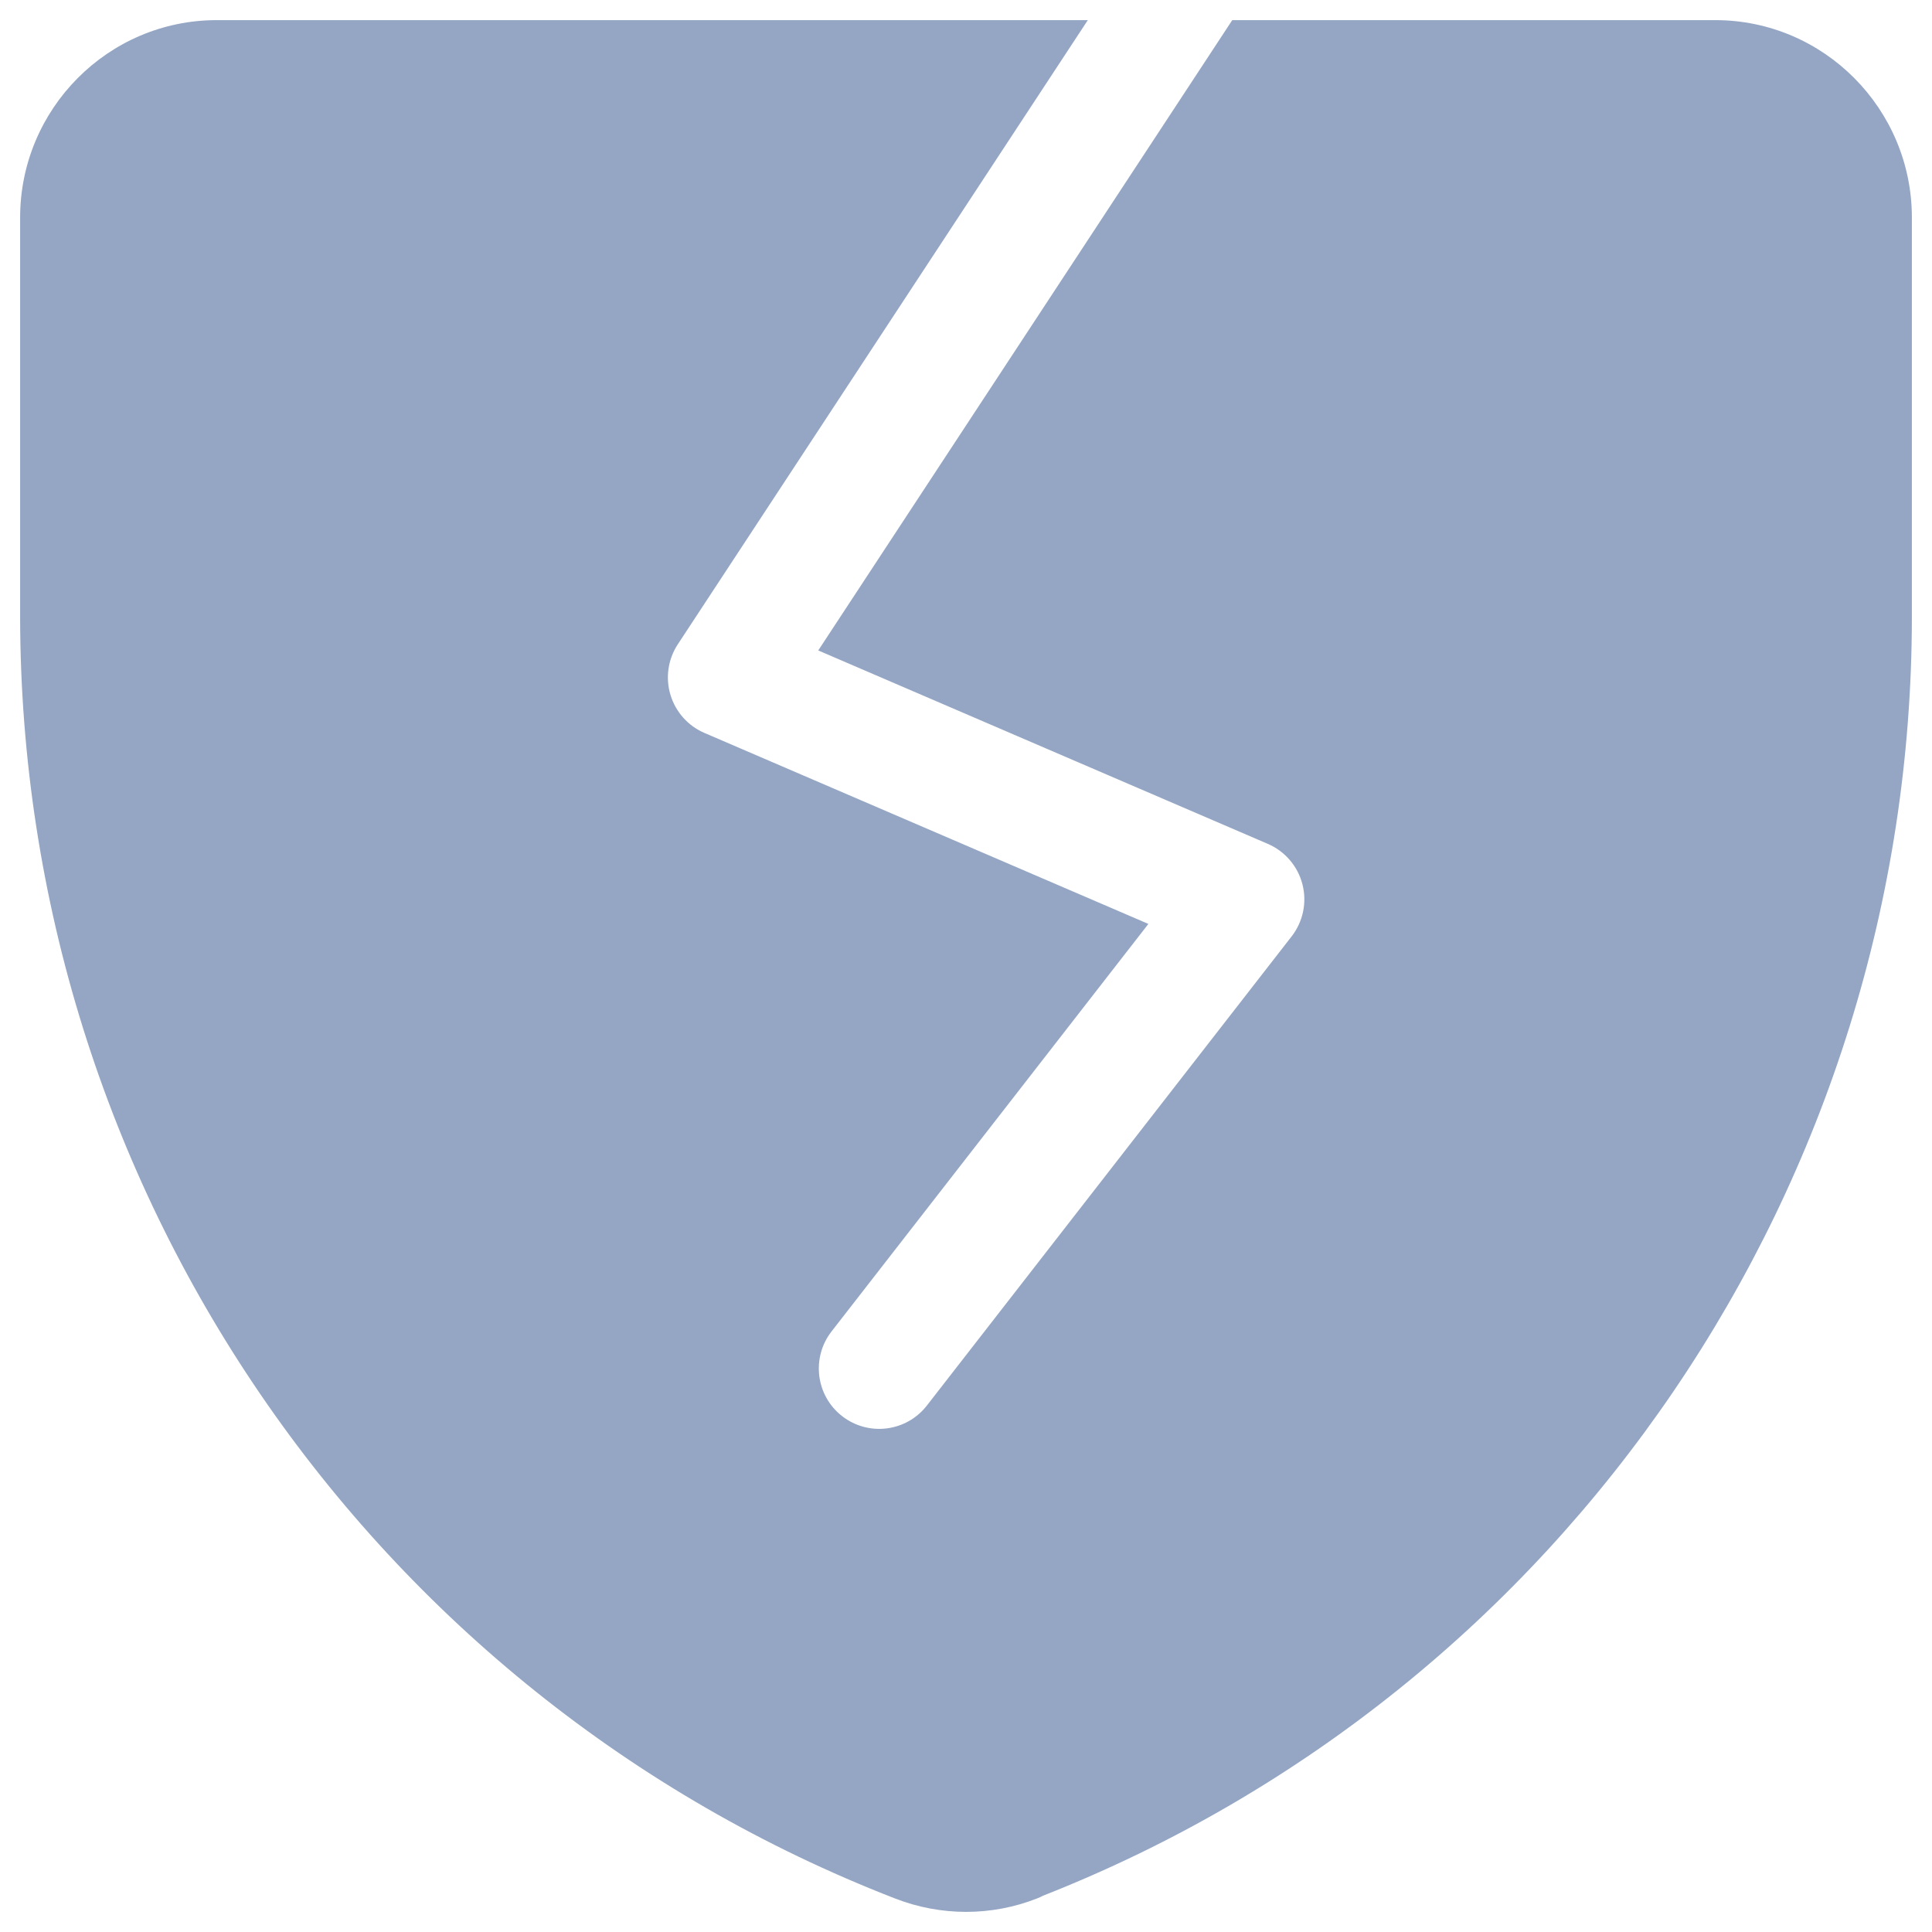 <?xml version="1.0" encoding="UTF-8"?> <svg xmlns="http://www.w3.org/2000/svg" fill="none" viewBox="0 0 300 300" id="Cracked-Shield--Streamline-Ultimate" height="300" width="300"><desc> Cracked Shield Streamline Icon: https://streamlinehq.com </desc><path fill="#94a6c3" fill-rule="evenodd" d="M168.915 3.125H33.663C16.777 3.125 3.125 16.922 3.125 33.777V95.884c0.129 88.135 54.059 167.172 135.864 198.914 7.107 2.766 14.976 2.78 22.071 -0.019 0.318 -0.125 0.625 -0.266 0.921 -0.422C243.236 262.37 296.811 183.613 296.875 95.877V33.777C296.875 16.922 283.223 3.125 266.336 3.125h-74.989l-64.29 97.877 69.811 30.034c2.666 1.148 4.651 3.465 5.375 6.276 0.722 2.811 0.104 5.799 -1.679 8.09l-56.64 72.851c-3.179 4.089 -9.069 4.825 -13.156 1.647 -4.088 -3.177 -4.825 -9.068 -1.646 -13.155l49.197 -63.279 -68.939 -29.659c-2.546 -1.095 -4.477 -3.261 -5.274 -5.916 -0.797 -2.655 -0.379 -5.526 1.143 -7.843L168.915 3.125Z" clip-rule="evenodd" stroke-width="12.5"></path></svg> 